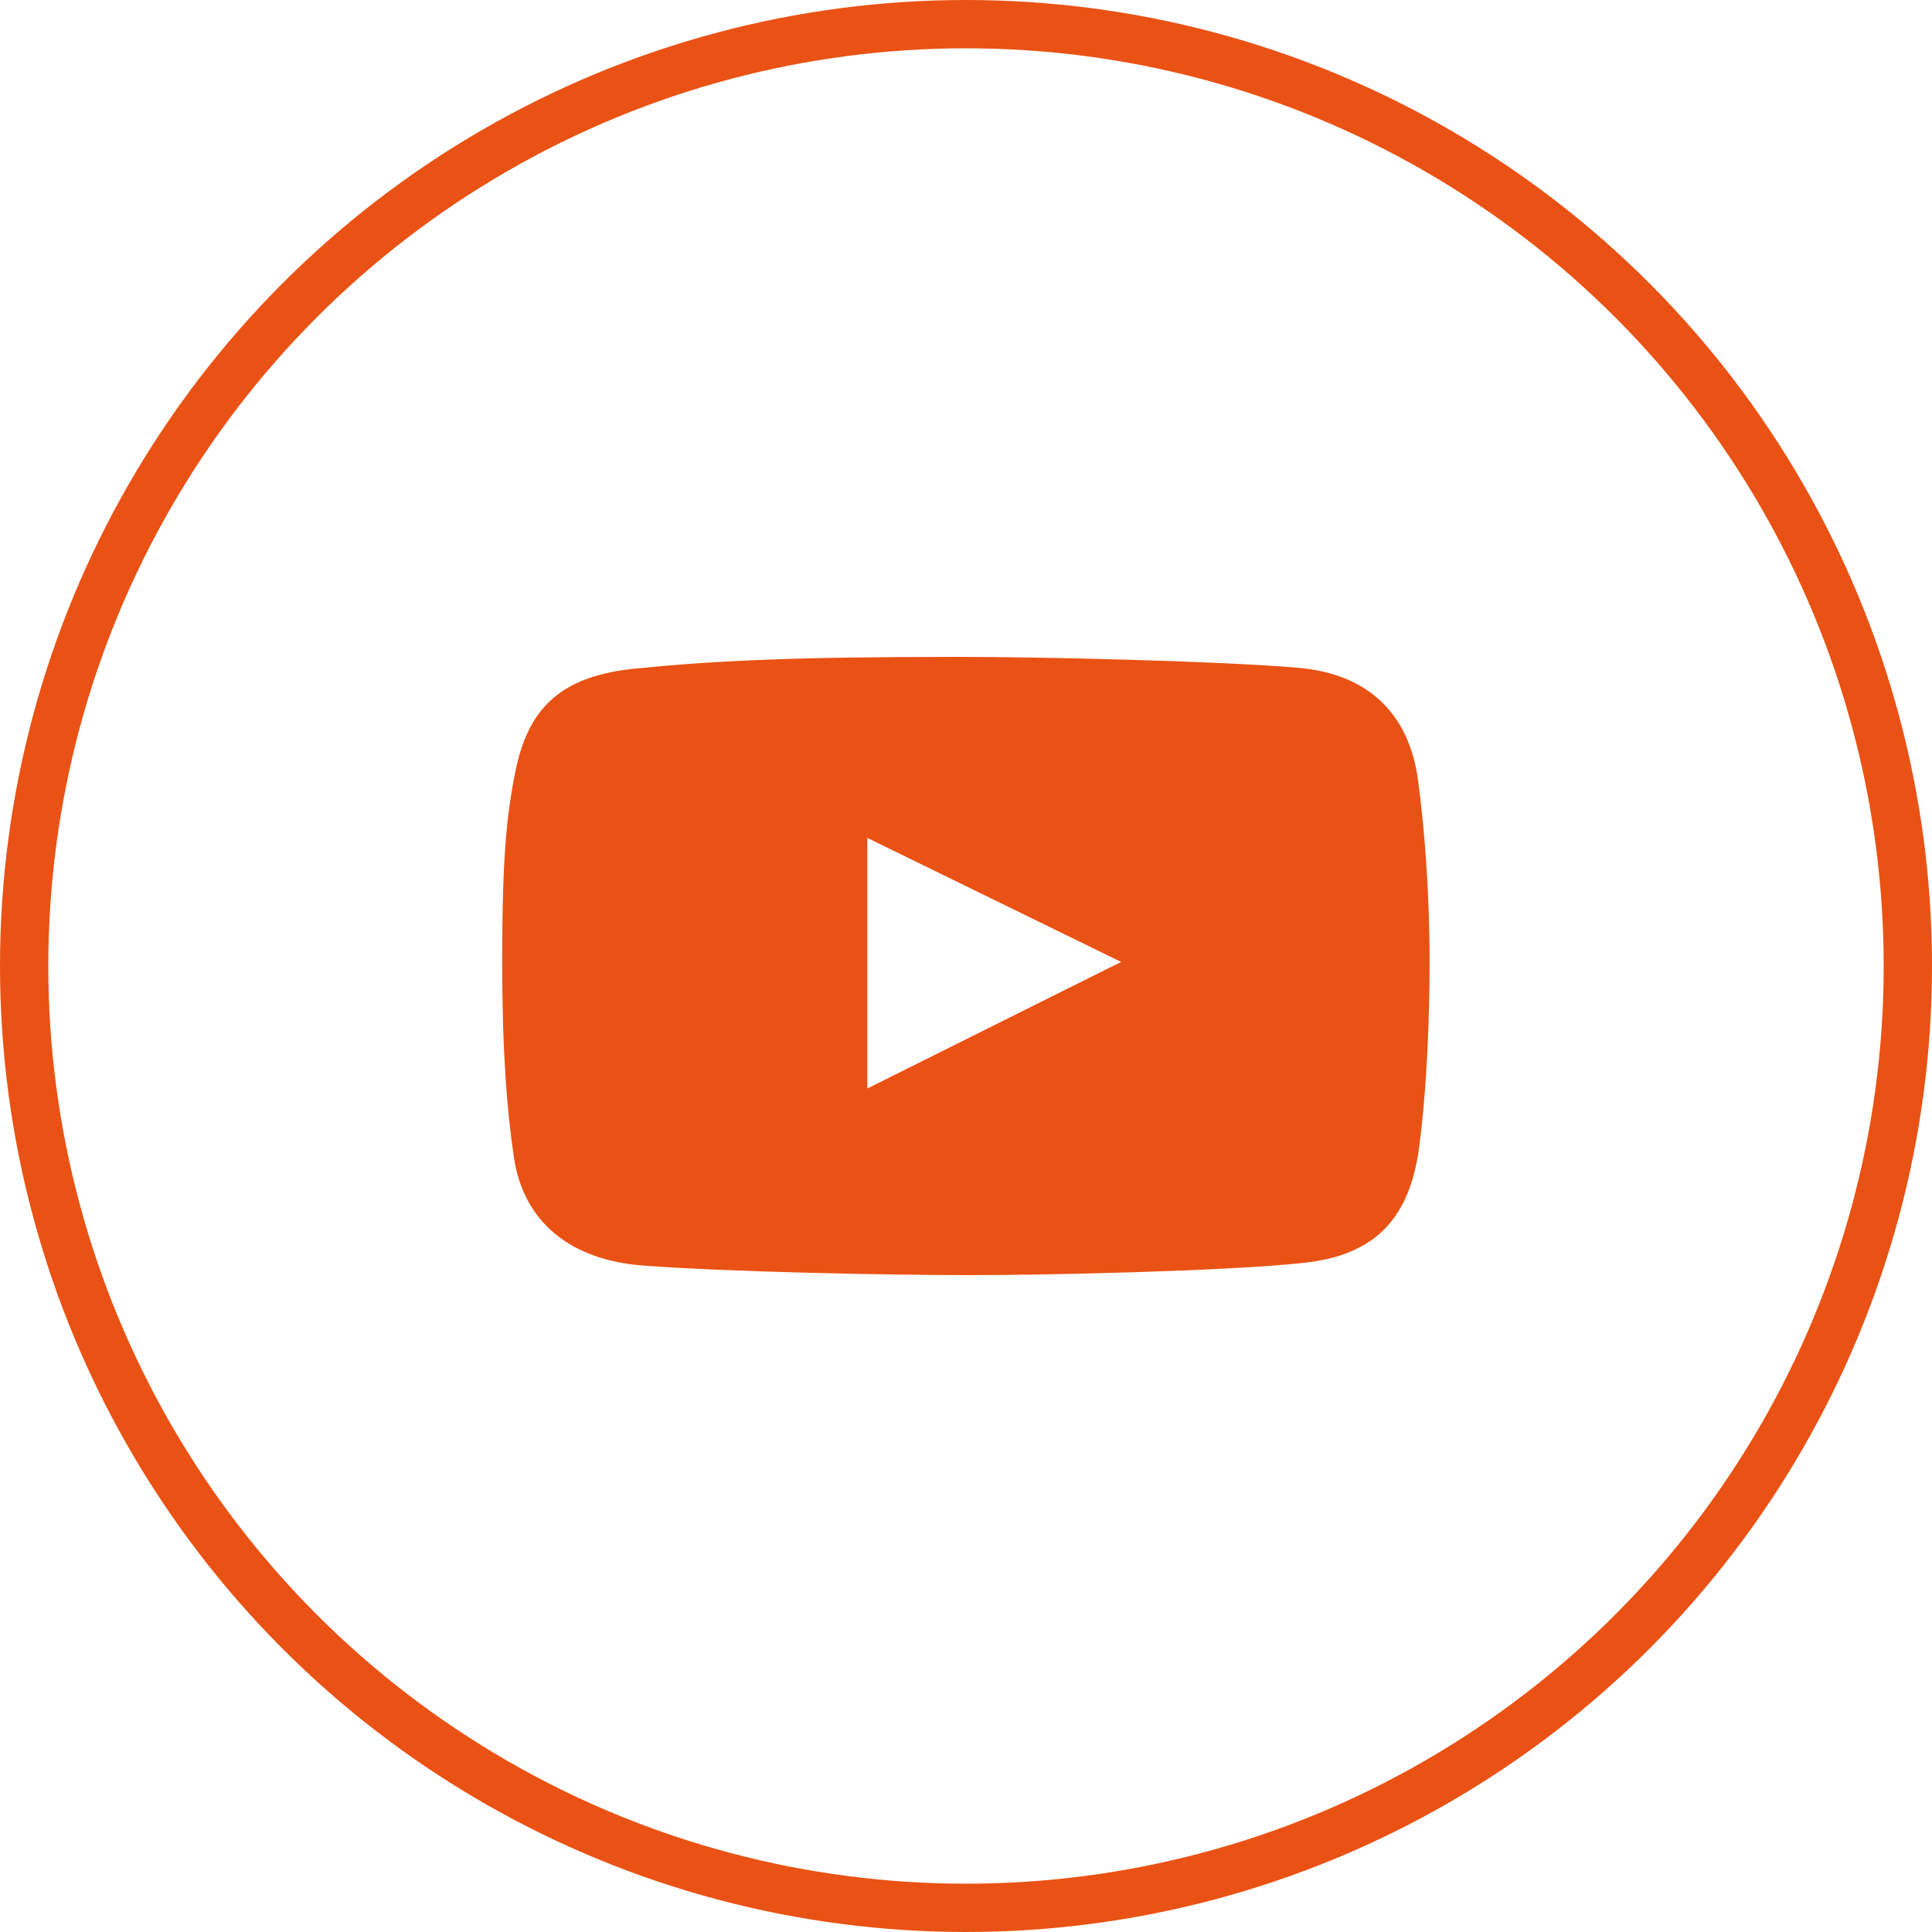 <?xml version="1.0" encoding="UTF-8"?> <svg xmlns="http://www.w3.org/2000/svg" width="40" height="40" viewBox="0 0 40 40" fill="none"> <g clip-path="url(#clip0_2751_18109)"> <path d="M29.358 16.149C29.176 14.798 28.346 13.95 26.872 13.825C25.184 13.682 21.531 13.6 19.836 13.6C16.37 13.6 14.821 13.679 13.182 13.839C11.62 13.99 10.936 14.643 10.667 15.989C10.479 16.933 10.398 17.817 10.398 19.907C10.398 21.783 10.493 22.963 10.639 23.956C10.839 25.32 11.835 26.086 13.295 26.2C14.993 26.333 18.394 26.4 20.076 26.4C21.701 26.4 25.358 26.32 26.985 26.147C28.44 25.993 29.132 25.262 29.358 23.916C29.358 23.916 29.598 22.443 29.598 19.893C29.598 18.442 29.486 17.091 29.358 16.149ZM17.957 22.536V17.348L23.212 19.916L17.957 22.536Z" fill="#E95214"></path> <circle cx="20" cy="20" r="19.5" stroke="#E95214"></circle> </g> <defs> <clipPath id="clip0_2751_18109"> <rect width="40" height="40" fill="white"></rect> </clipPath> </defs> </svg> 